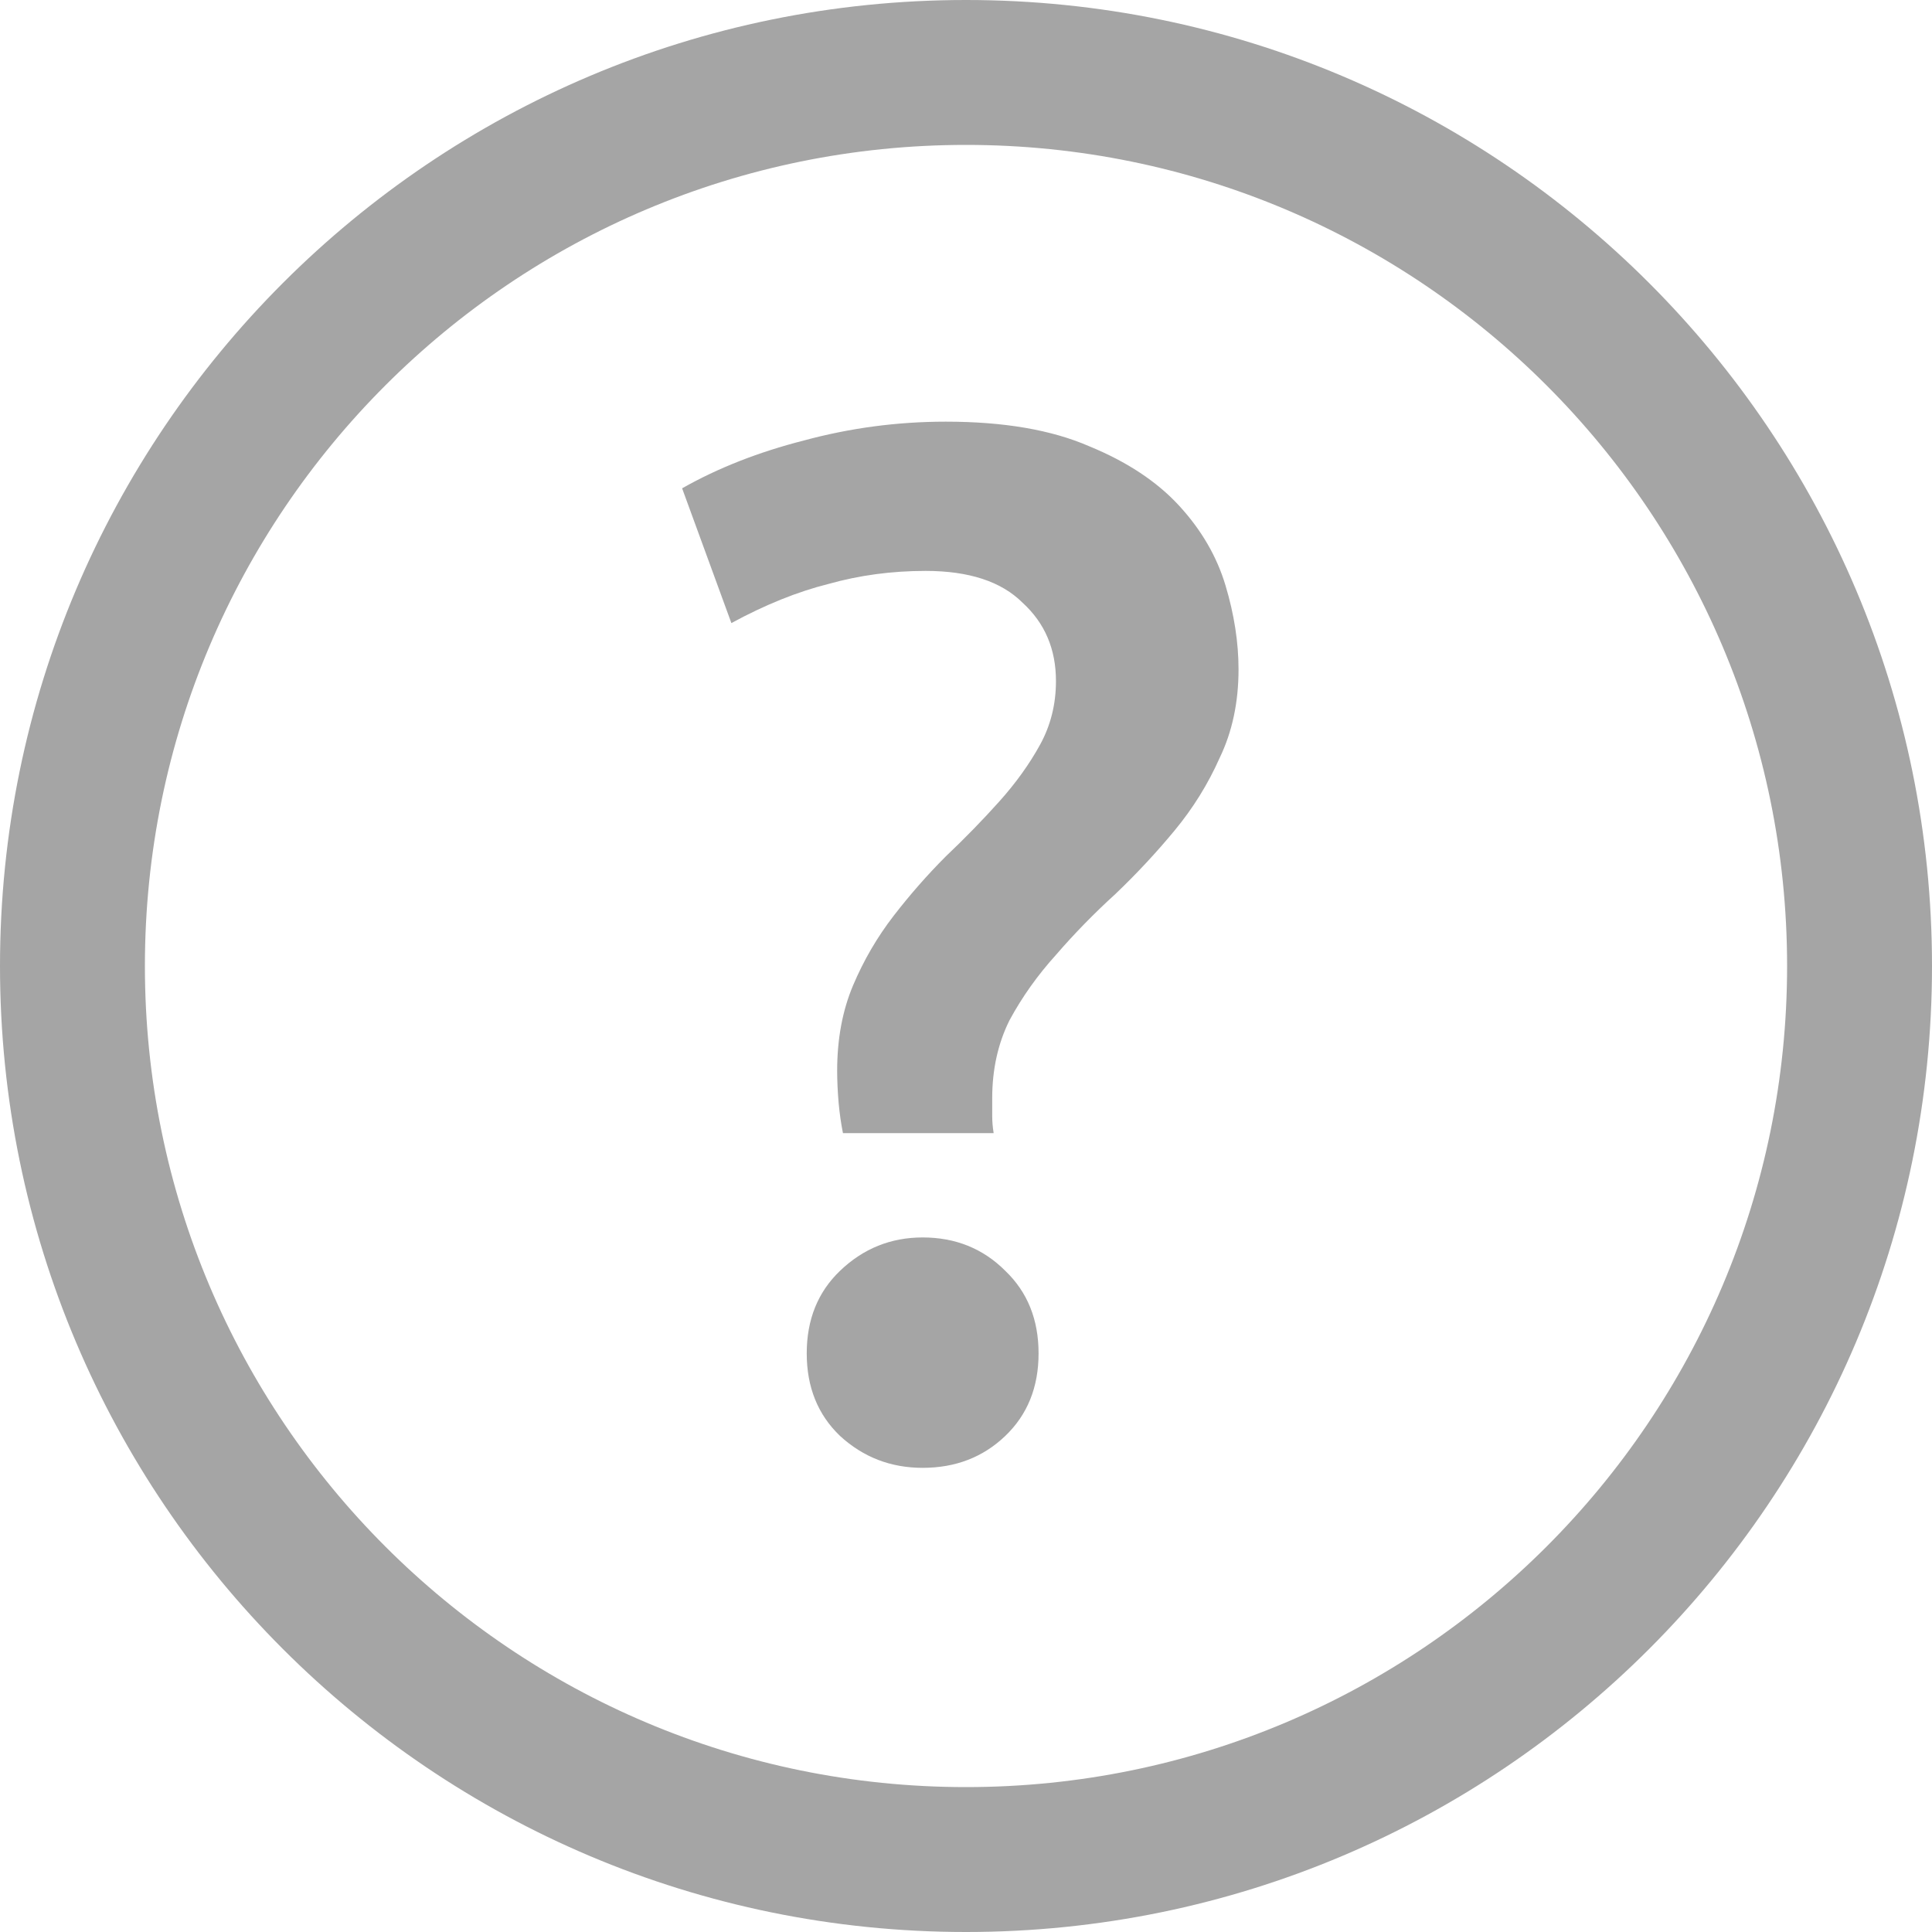 <svg width="16" height="16" viewBox="0 0 16 16" fill="none" xmlns="http://www.w3.org/2000/svg">
<path d="M6.861 4.836C7.117 4.764 7.385 4.728 7.665 4.728C8.025 4.728 8.293 4.816 8.469 4.992C8.653 5.16 8.745 5.376 8.745 5.64C8.745 5.832 8.701 6.008 8.613 6.168C8.525 6.328 8.413 6.484 8.277 6.636C8.141 6.788 7.993 6.94 7.833 7.092C7.681 7.244 7.537 7.408 7.401 7.584C7.265 7.76 7.153 7.952 7.065 8.16C6.977 8.368 6.933 8.604 6.933 8.868C6.933 8.948 6.937 9.036 6.945 9.132C6.953 9.22 6.965 9.304 6.981 9.384H8.229C8.221 9.336 8.217 9.288 8.217 9.24V9.096C8.217 8.856 8.265 8.64 8.361 8.448C8.465 8.256 8.593 8.076 8.745 7.908C8.897 7.732 9.061 7.564 9.237 7.404C9.413 7.236 9.577 7.06 9.729 6.876C9.881 6.692 10.005 6.492 10.101 6.276C10.205 6.06 10.257 5.816 10.257 5.544C10.257 5.32 10.221 5.088 10.149 4.848C10.077 4.608 9.949 4.388 9.765 4.188C9.581 3.988 9.333 3.824 9.021 3.696C8.709 3.56 8.313 3.492 7.833 3.492C7.433 3.492 7.041 3.544 6.657 3.648C6.281 3.744 5.945 3.876 5.649 4.044L6.057 5.16C6.337 5.008 6.605 4.9 6.861 4.836Z" fill="#A5A5A5"/>
<path d="M8.325 11.892C8.509 11.716 8.601 11.488 8.601 11.208C8.601 10.928 8.509 10.7 8.325 10.524C8.141 10.34 7.913 10.248 7.641 10.248C7.377 10.248 7.149 10.34 6.957 10.524C6.773 10.7 6.681 10.928 6.681 11.208C6.681 11.488 6.773 11.716 6.957 11.892C7.149 12.068 7.377 12.156 7.641 12.156C7.913 12.156 8.141 12.068 8.325 11.892Z" fill="#A5A5A5"/>
<path fill-rule="evenodd" clip-rule="evenodd" d="M16 8C16 12.418 12.418 16 8 16C3.582 16 0 12.418 0 8C0 3.582 3.582 0 8 0C12.418 0 16 3.582 16 8ZM14.8 8C14.8 11.755 11.755 14.8 8 14.8C4.244 14.8 1.2 11.755 1.2 8C1.2 4.244 4.244 1.2 8 1.2C11.755 1.2 14.8 4.244 14.8 8Z" fill="#A5A5A5"/>
</svg>
